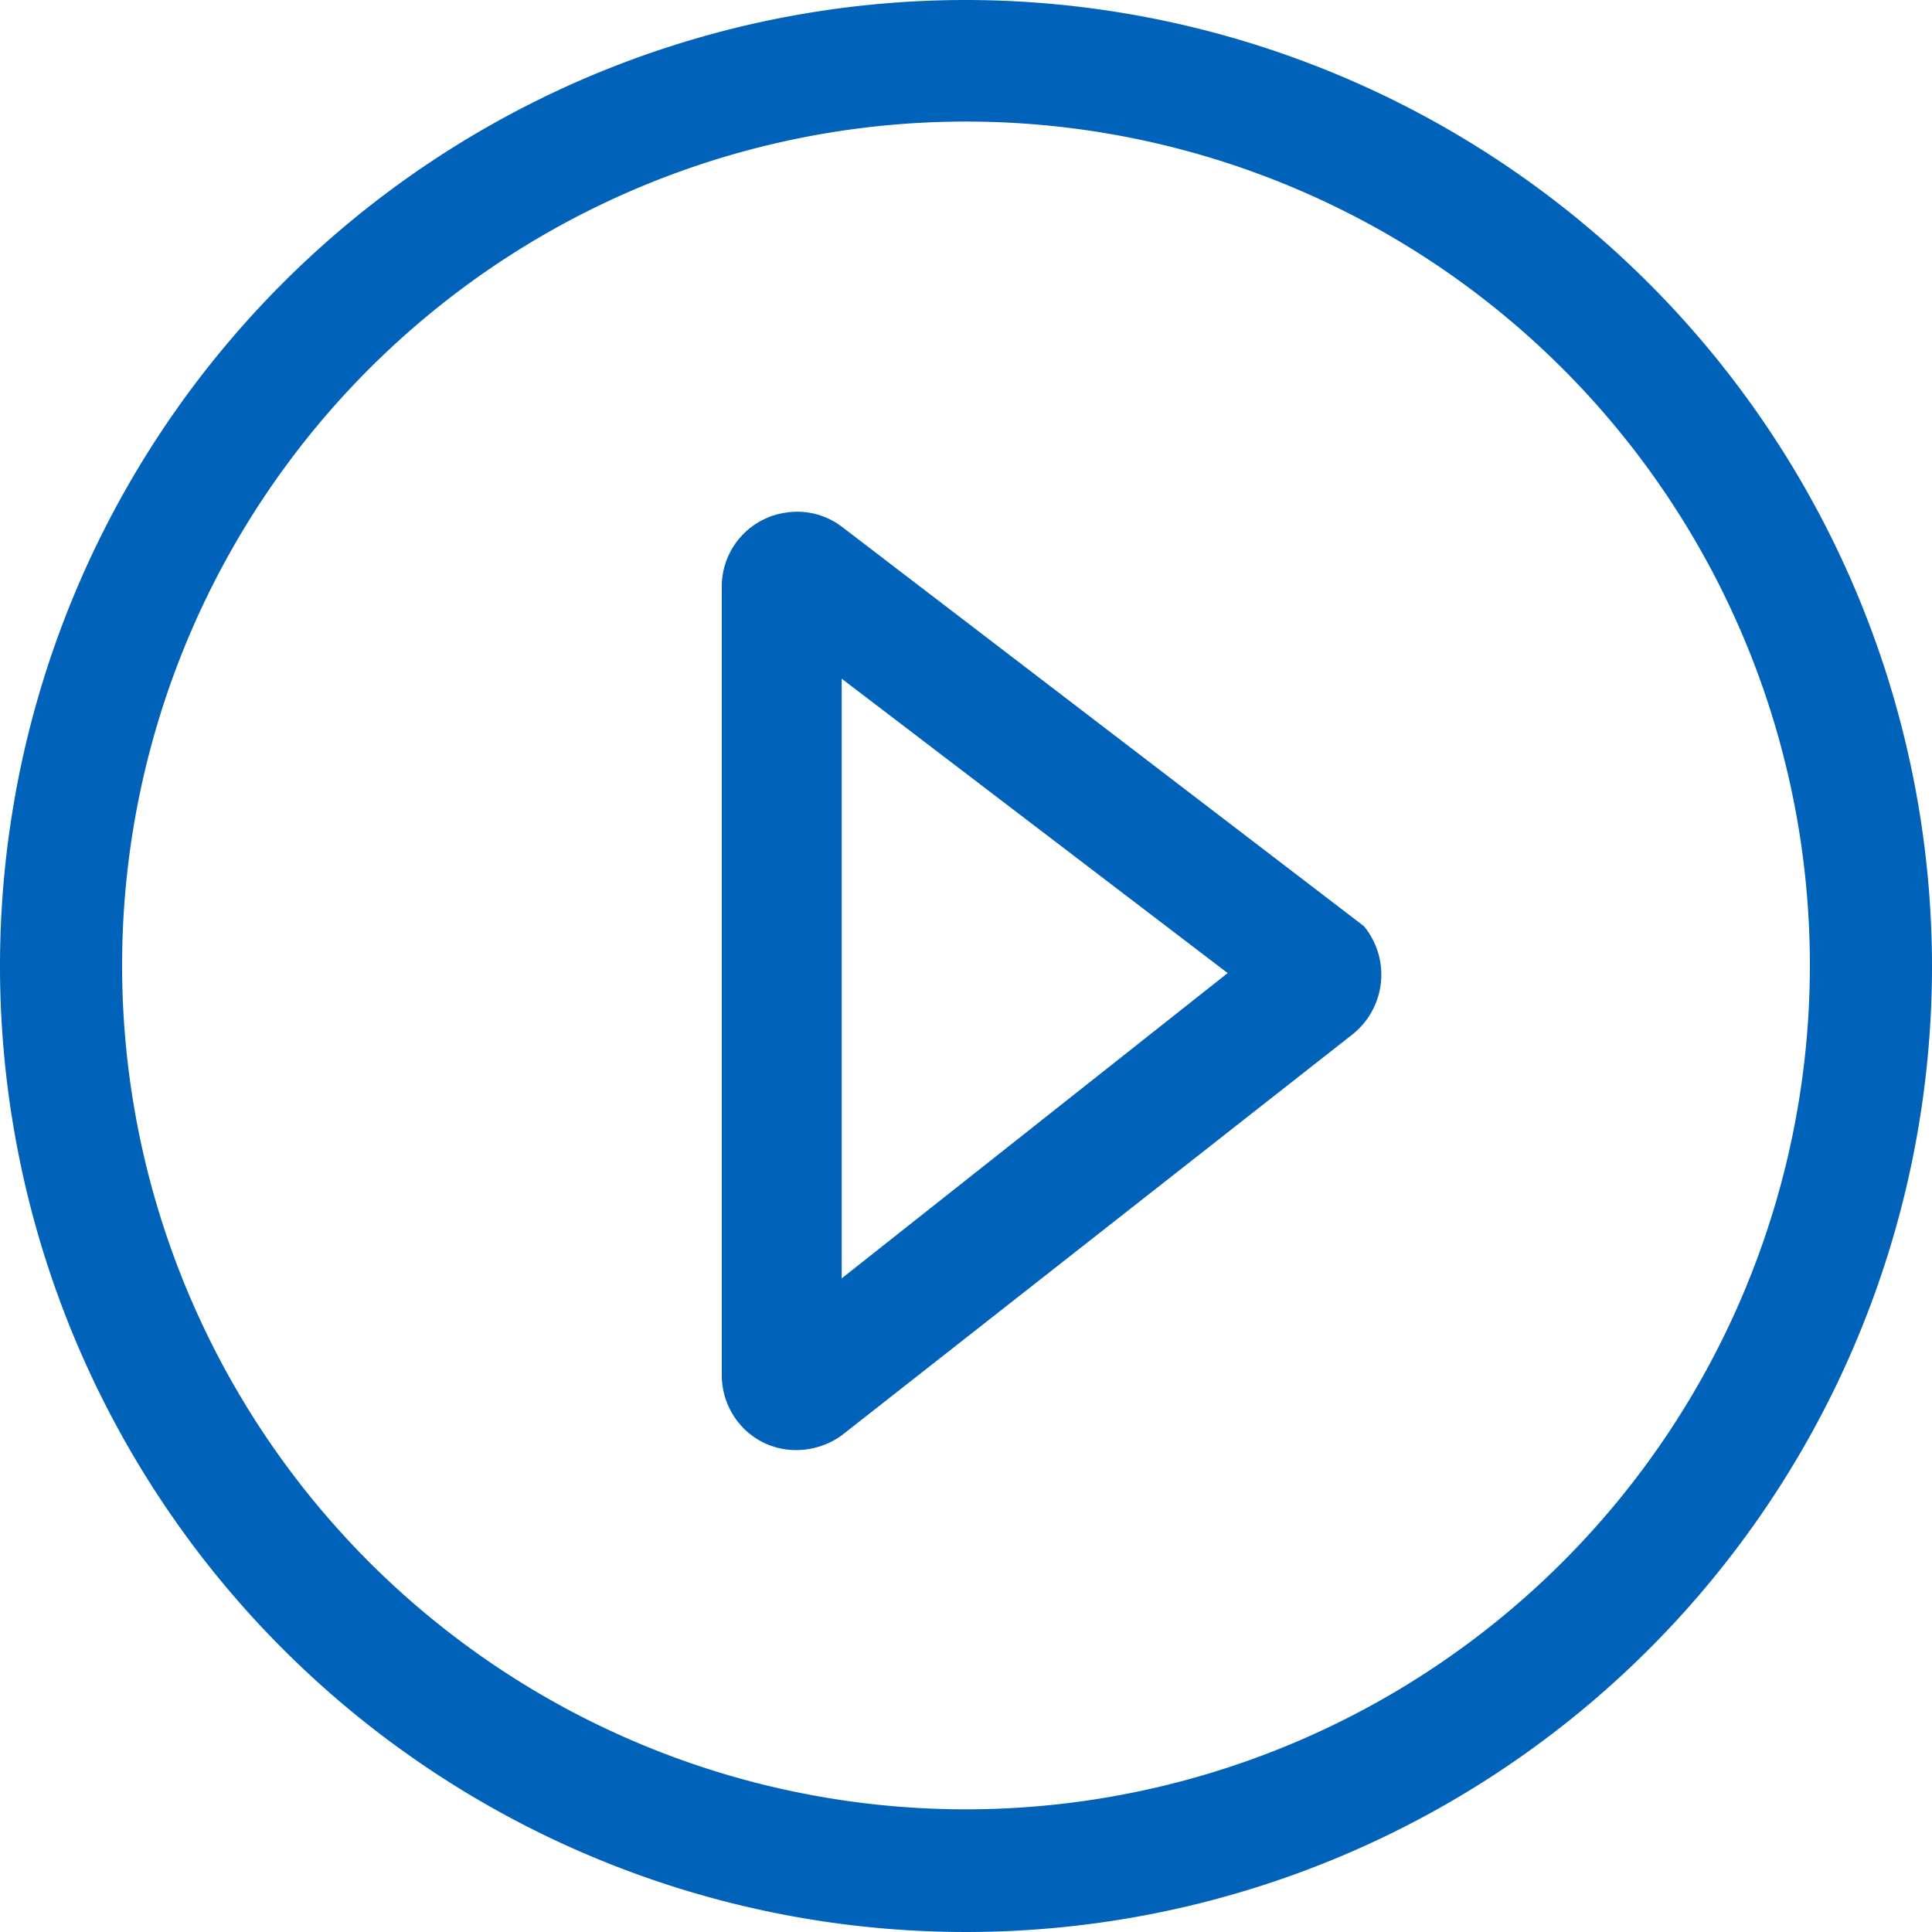 <svg xmlns="http://www.w3.org/2000/svg" id="Layer_1" data-name="Layer 1" viewBox="16.12 18.64 35.44 35.44"><defs><style>.cls-1{fill:#0062b8;}</style></defs><title>video_v2_icon</title><path class="cls-1" d="M33.84,18.64A17.72,17.72,0,1,0,51.56,36.35,17.74,17.74,0,0,0,33.84,18.64Zm0,33.19A15.48,15.48,0,1,1,49.32,36.35,15.49,15.49,0,0,1,33.84,51.83Z"/><path class="cls-1" d="M31.56,28.3a1.35,1.35,0,0,0-1-.26,1.37,1.37,0,0,0-1.2,1.36V43.85a1.39,1.39,0,0,0,.41,1,1.35,1.35,0,0,0,.95.39,1.43,1.43,0,0,0,.84-.27l9.35-7.34a1.4,1.4,0,0,0,.23-2Zm0,13.79v-11l7.08,5.4Z"/></svg>